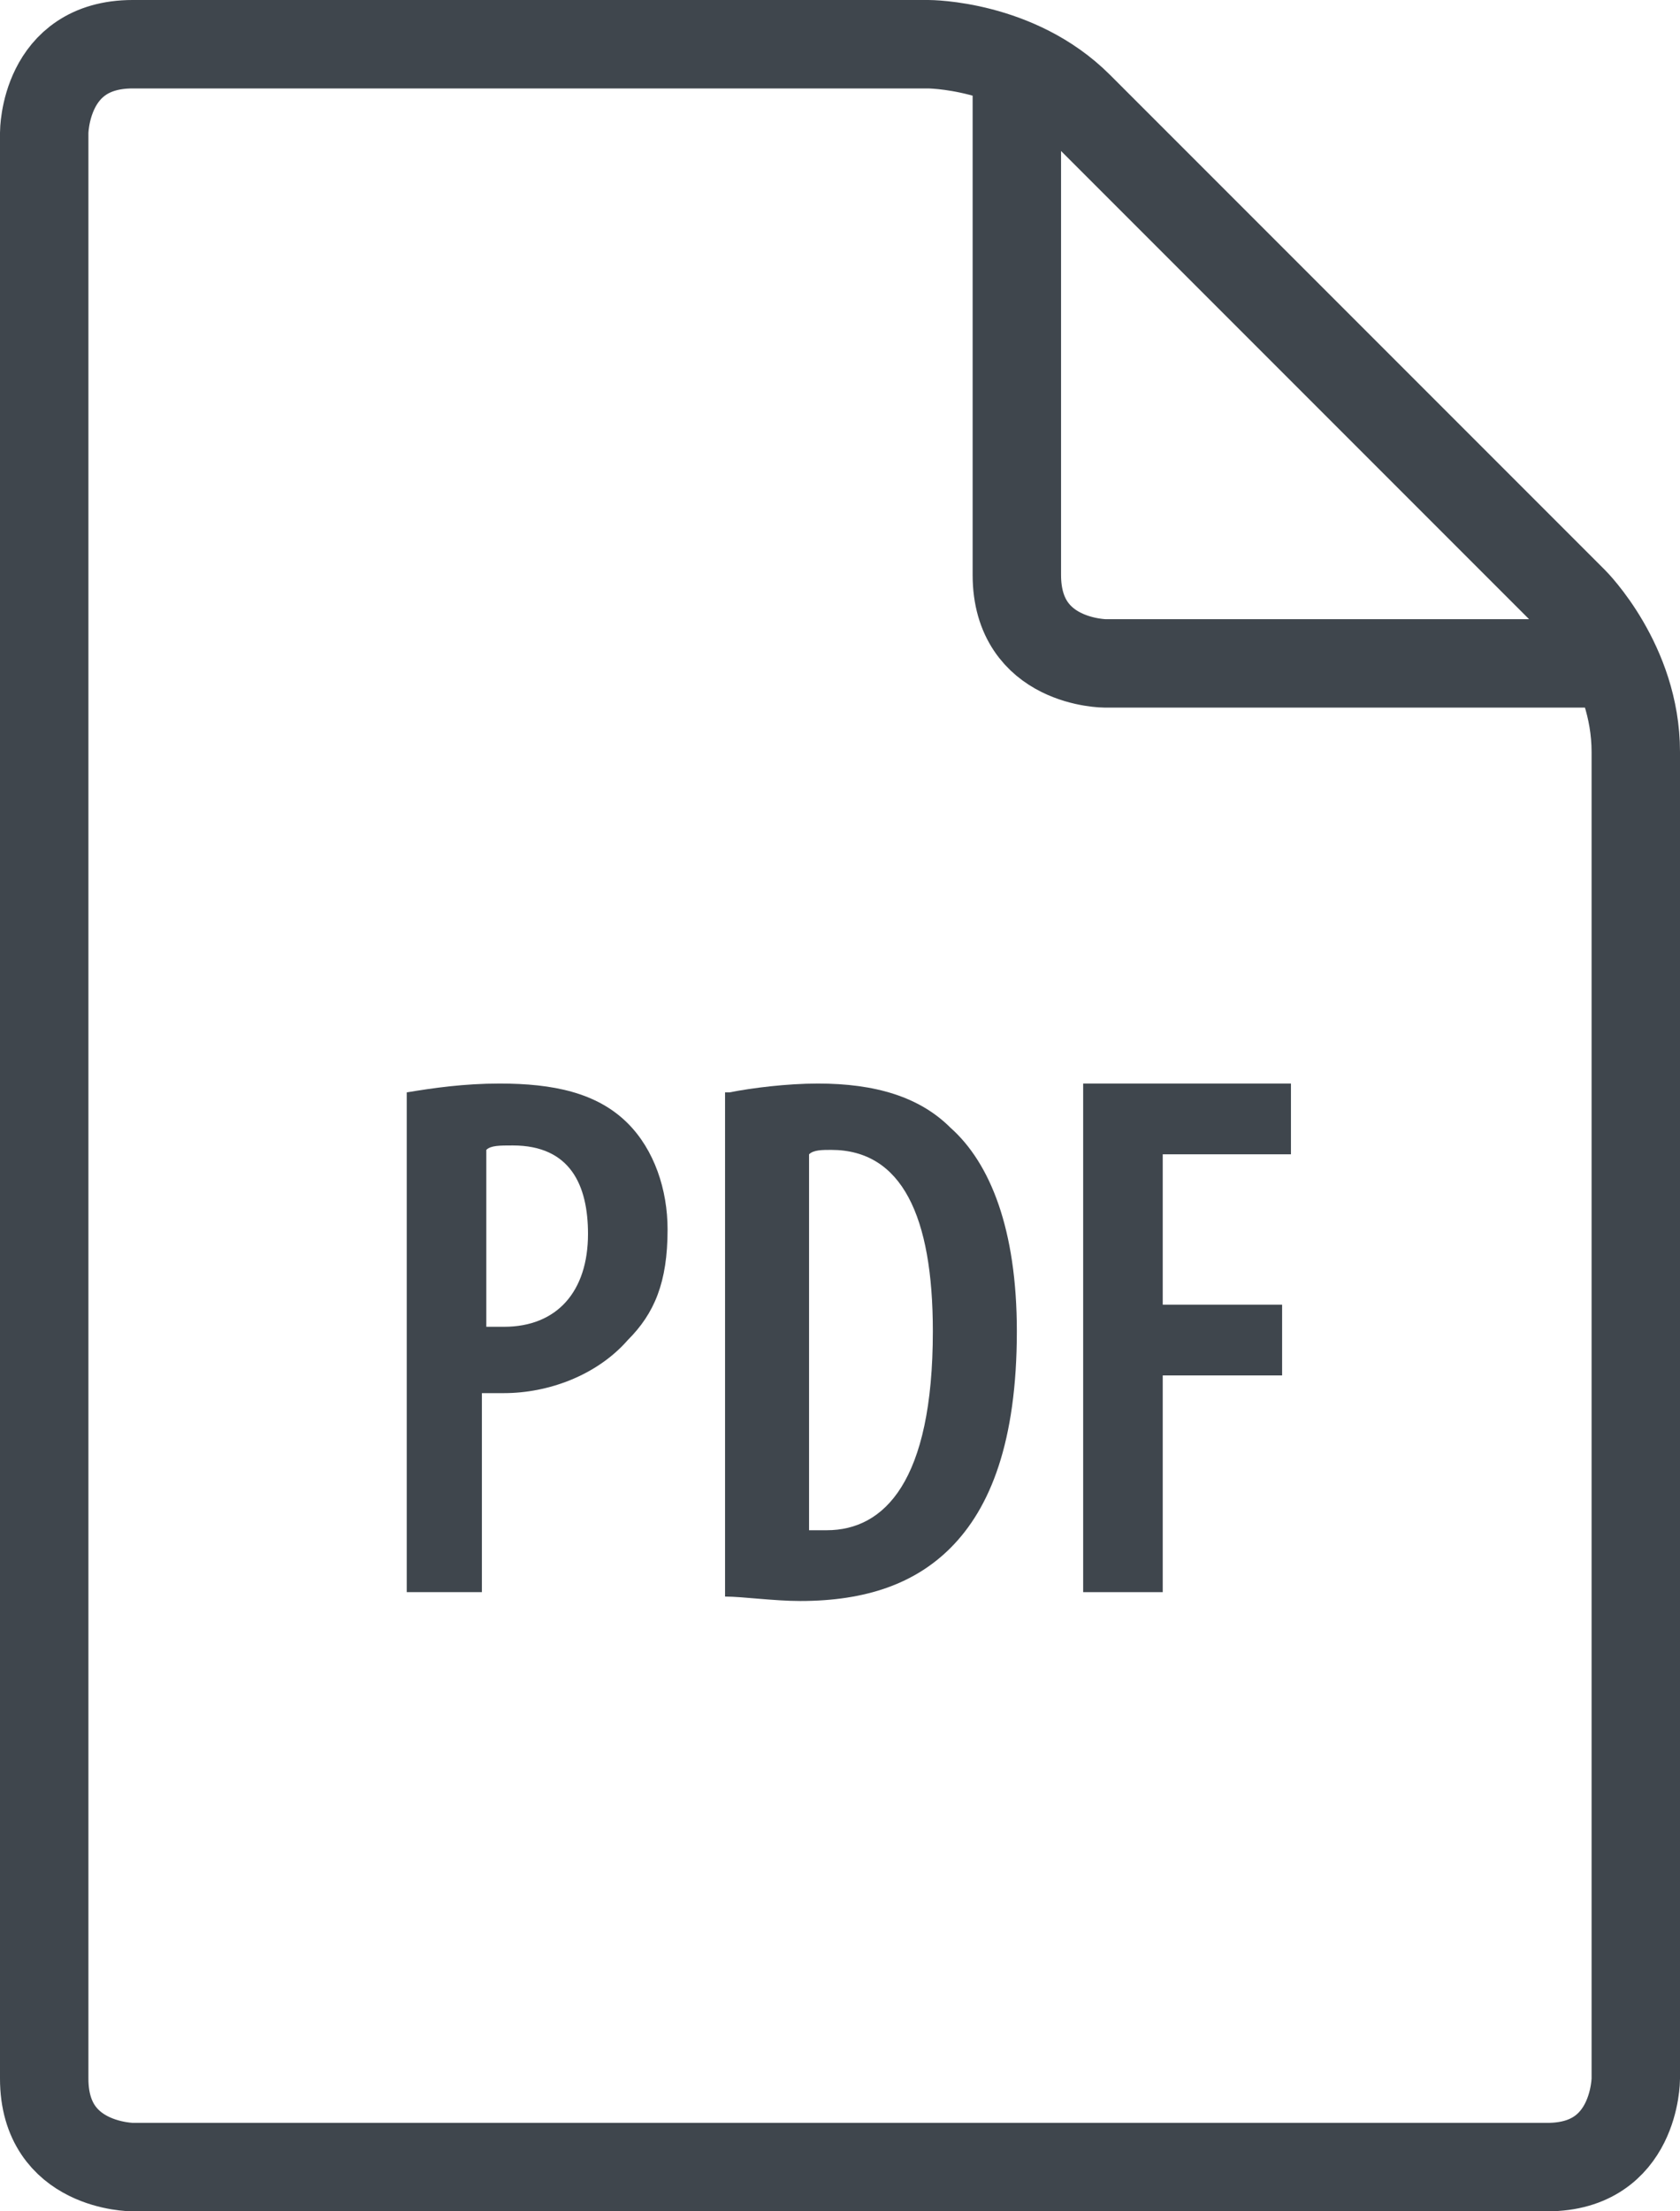 <?xml version="1.0" encoding="utf-8"?>
<!-- Generator: Adobe Illustrator 19.1.0, SVG Export Plug-In . SVG Version: 6.00 Build 0)  -->
<svg version="1.1" id="Слой_1" xmlns="http://www.w3.org/2000/svg" xmlns:xlink="http://www.w3.org/1999/xlink" x="0px" y="0px"
	 viewBox="0 0 38 50" style="enable-background:new 0 0 38 50;" xml:space="preserve">
<style type="text/css">
	.st0{clip-path:url(#SVGID_2_);fill:none;stroke:#3F464D;stroke-width:2;stroke-linecap:round;stroke-miterlimit:10;}
	.st1{clip-path:url(#SVGID_2_);fill:#3F464D;}
	.st2{fill:#3F464D;}
</style>
<g>
	<defs>
		<rect id="SVGID_1_" width="38" height="50"/>
	</defs>
	<clipPath id="SVGID_2_">
		<use xlink:href="#SVGID_1_"  style="overflow:visible;"/>
	</clipPath>
	<path class="st0" d="M37,47c0,0,0,2-2,2H3c0,0-2,0-2-2V3c0,0,0-2,2-2h18c0,0,2,0,3.4,1.4l11.2,11.2c0,0,1.4,1.4,1.4,3.4V47z M36,15
		H25c0,0-2,0-2-2V2"/>
	<path class="st1" d="M11,30c0.1,0,0.3,0,0.4,0c1.2,0,1.9-0.8,1.9-2.1c0-1.1-0.4-2-1.7-2c-0.3,0-0.5,0-0.6,0.1V30z M9.2,24.7
		c0.6-0.1,1.3-0.2,2.1-0.2c1.2,0,2.2,0.2,2.9,0.9c0.6,0.6,0.9,1.5,0.9,2.4c0,1.2-0.3,1.9-0.9,2.5c-0.7,0.8-1.8,1.2-2.8,1.2
		c-0.2,0-0.3,0-0.5,0V36H9.2V24.7z"/>
	<path class="st1" d="M18.3,34.6c0.2,0,0.3,0,0.4,0c1.3,0,2.4-1.1,2.4-4.5c0-2.6-0.7-4.1-2.3-4.1c-0.2,0-0.4,0-0.5,0.1V34.6z
		 M16.5,24.7c0.5-0.1,1.3-0.2,2-0.2c1.3,0,2.3,0.3,3,1c0.9,0.8,1.5,2.3,1.5,4.6c0,2.5-0.6,4-1.5,4.9c-0.8,0.8-1.9,1.2-3.4,1.2
		c-0.6,0-1.3-0.1-1.7-0.1V24.7z"/>
</g>
<polygon class="st2" points="24.5,24.5 29.2,24.5 29.2,26.1 26.3,26.1 26.3,29.5 29,29.5 29,31.1 26.3,31.1 26.3,36 24.5,36 "/>
</svg>
